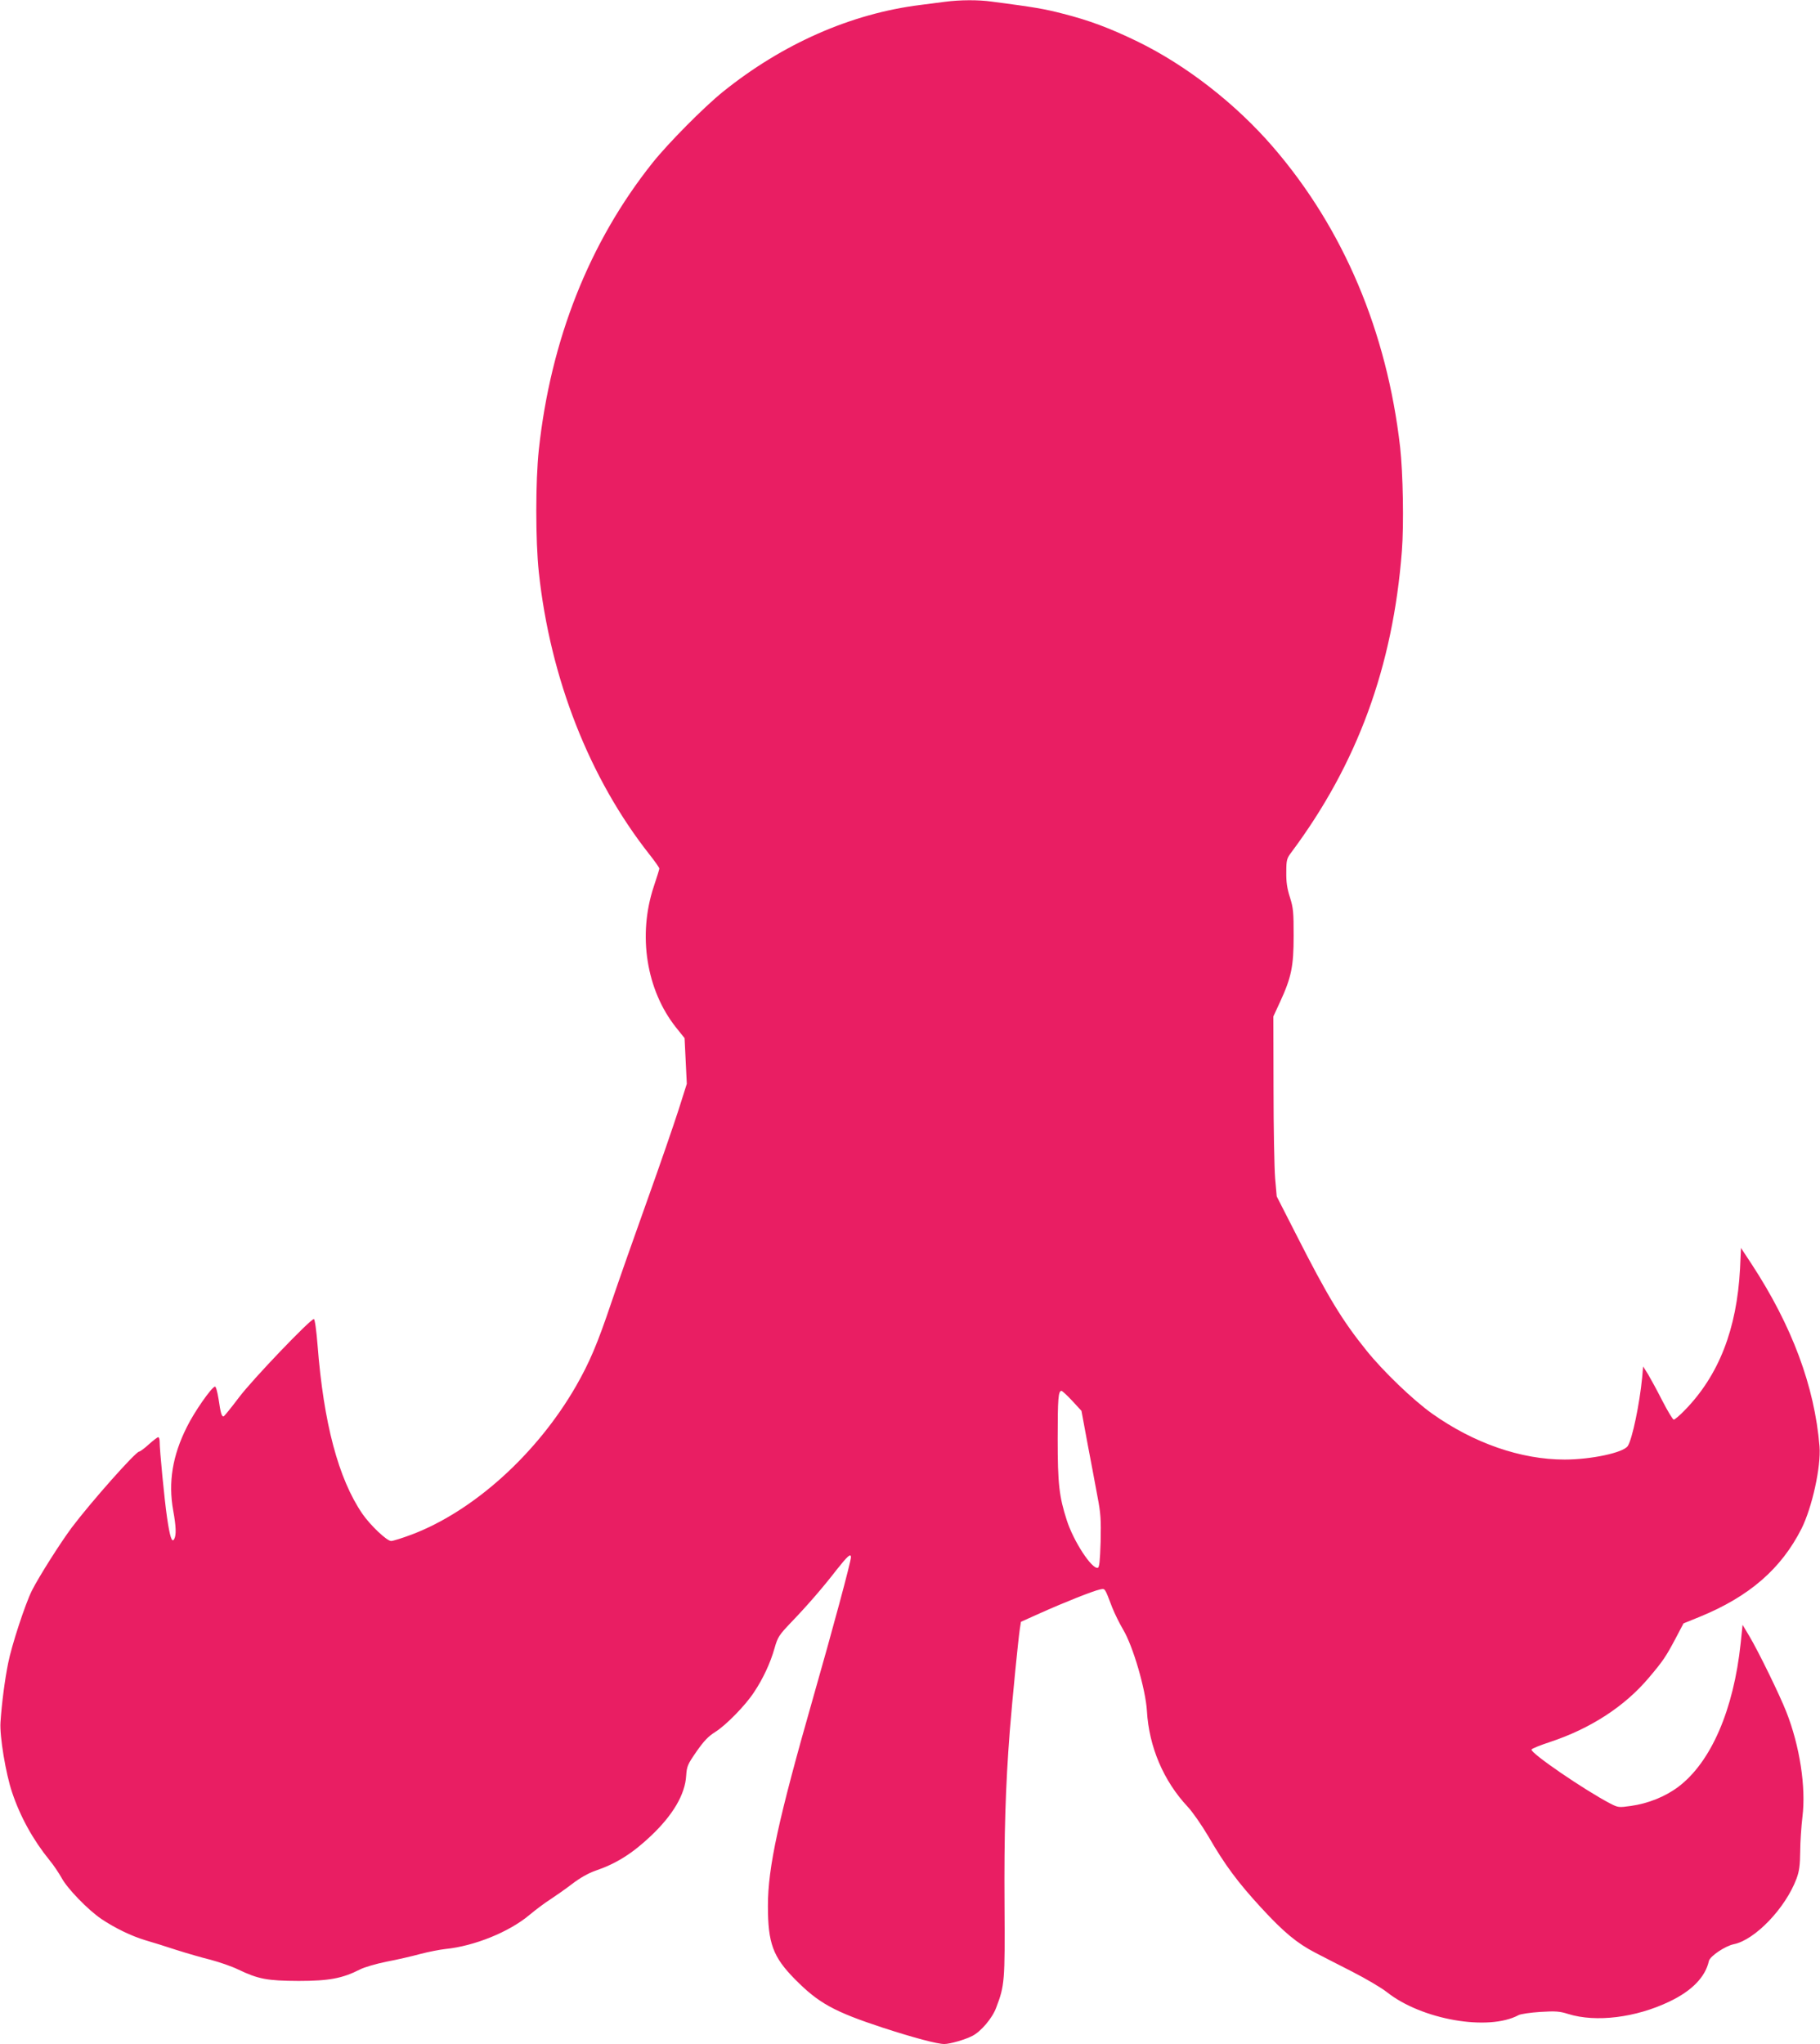 <?xml version="1.0" standalone="no"?>
<!DOCTYPE svg PUBLIC "-//W3C//DTD SVG 20010904//EN"
 "http://www.w3.org/TR/2001/REC-SVG-20010904/DTD/svg10.dtd">
<svg version="1.0" xmlns="http://www.w3.org/2000/svg"
 width="1140pt" height="1280pt" viewBox="0 0 1140 1280"
 preserveAspectRatio="xMidYMid meet">
<g transform="translate(0,1280) scale(0.1,-0.1)"
fill="#e91e63" stroke="none">
<path d="M5920 12789 c-36 -5 -105 -14 -155 -20 -434 -54 -863 -243 -1237
-544 -119 -96 -343 -322 -441 -445 -396 -497 -638 -1109 -712 -1797 -21 -196
-21 -569 0 -766 71 -665 318 -1293 694 -1769 34 -43 61 -82 61 -87 0 -5 -16
-56 -35 -113 -101 -304 -47 -648 140 -883 l53 -66 7 -143 7 -143 -52 -164
c-29 -90 -117 -346 -197 -569 -80 -223 -180 -508 -223 -635 -89 -264 -137
-376 -222 -525 -244 -424 -641 -783 -1030 -930 -59 -22 -116 -40 -128 -40 -27
0 -130 98 -180 170 -151 221 -243 569 -281 1058 -7 89 -17 162 -23 162 -22 0
-388 -382 -470 -492 -49 -65 -92 -118 -96 -118 -12 0 -18 21 -31 109 -8 49
-17 80 -23 78 -23 -7 -128 -157 -175 -252 -91 -181 -118 -347 -86 -525 18 -99
20 -153 6 -178 -14 -26 -27 13 -45 137 -16 110 -46 418 -46 474 0 15 -4 27 -9
27 -5 0 -31 -20 -59 -45 -27 -25 -55 -45 -60 -45 -22 0 -302 -316 -422 -475
-73 -98 -206 -308 -250 -395 -42 -84 -127 -343 -149 -455 -21 -104 -40 -250
-48 -370 -6 -86 33 -323 73 -440 51 -152 131 -297 235 -425 25 -30 58 -80 75
-110 35 -66 165 -200 249 -257 85 -57 188 -107 275 -133 41 -12 129 -39 195
-61 66 -21 163 -49 216 -62 52 -14 129 -40 170 -60 128 -61 182 -71 379 -72
191 0 275 16 385 72 27 14 103 36 168 49 64 12 159 34 210 48 50 13 121 27
157 31 181 18 400 107 526 213 38 32 97 76 130 97 32 21 94 64 137 97 51 39
103 68 146 83 130 44 232 108 349 219 138 131 213 259 220 376 4 60 9 71 65
152 47 67 74 95 117 122 66 41 189 166 243 249 57 85 103 185 128 274 21 73
28 83 104 163 102 106 200 219 288 333 66 83 87 102 87 75 0 -27 -115 -454
-235 -873 -220 -770 -285 -1068 -285 -1310 0 -234 32 -320 168 -458 149 -151
245 -204 552 -305 194 -63 340 -102 385 -102 35 0 130 27 176 51 53 27 125
111 149 177 53 139 55 164 52 642 -3 444 6 739 33 1090 17 211 53 573 63 640
l7 44 118 53 c156 70 336 141 375 149 35 7 30 15 78 -111 15 -38 46 -101 69
-140 62 -103 141 -375 149 -510 13 -224 104 -438 256 -600 31 -33 88 -116 129
-185 103 -178 182 -285 331 -447 141 -153 224 -222 340 -282 41 -21 145 -75
232 -119 86 -44 182 -101 215 -127 218 -173 636 -246 825 -144 13 7 74 16 136
20 96 6 121 4 175 -13 173 -54 424 -23 634 78 141 67 225 154 247 254 7 30
102 94 156 105 133 27 324 226 393 411 17 46 22 83 23 169 0 61 7 159 14 218
23 185 -17 444 -101 657 -42 107 -174 377 -231 473 l-43 72 -12 -115 c-44
-418 -186 -745 -390 -899 -82 -62 -190 -105 -297 -120 -77 -11 -81 -10 -130
15 -164 86 -500 316 -493 338 2 6 54 27 115 47 254 84 469 223 621 404 88 104
106 131 166 244 l50 95 101 41 c311 127 511 301 638 552 67 134 123 390 113
515 -31 376 -172 755 -426 1143 l-66 100 -6 -130 c-20 -379 -133 -668 -347
-887 -31 -32 -62 -58 -68 -58 -6 0 -38 53 -71 117 -33 65 -74 140 -90 167
l-31 49 -6 -69 c-16 -166 -62 -386 -90 -429 -27 -42 -230 -85 -396 -85 -273 0
-568 102 -830 288 -117 83 -307 265 -411 395 -152 188 -244 340 -439 724
l-123 241 -10 114 c-5 62 -10 316 -10 563 l-1 450 42 91 c71 154 85 223 85
414 0 146 -2 174 -23 240 -18 56 -24 96 -23 158 0 77 3 87 32 125 413 554 636
1162 692 1887 13 167 7 488 -11 650 -83 724 -354 1366 -794 1877 -234 272
-545 514 -851 663 -175 85 -304 133 -470 175 -116 30 -176 40 -443 75 -85 12
-200 11 -292 -1z m796 -8761 l58 -63 38 -205 c22 -113 49 -261 62 -330 21
-108 23 -147 20 -285 -4 -123 -8 -161 -18 -163 -38 -8 -152 167 -194 298 -48
149 -57 229 -57 510 0 255 4 300 24 300 5 0 35 -28 67 -62z"/>
</g>
</svg>
